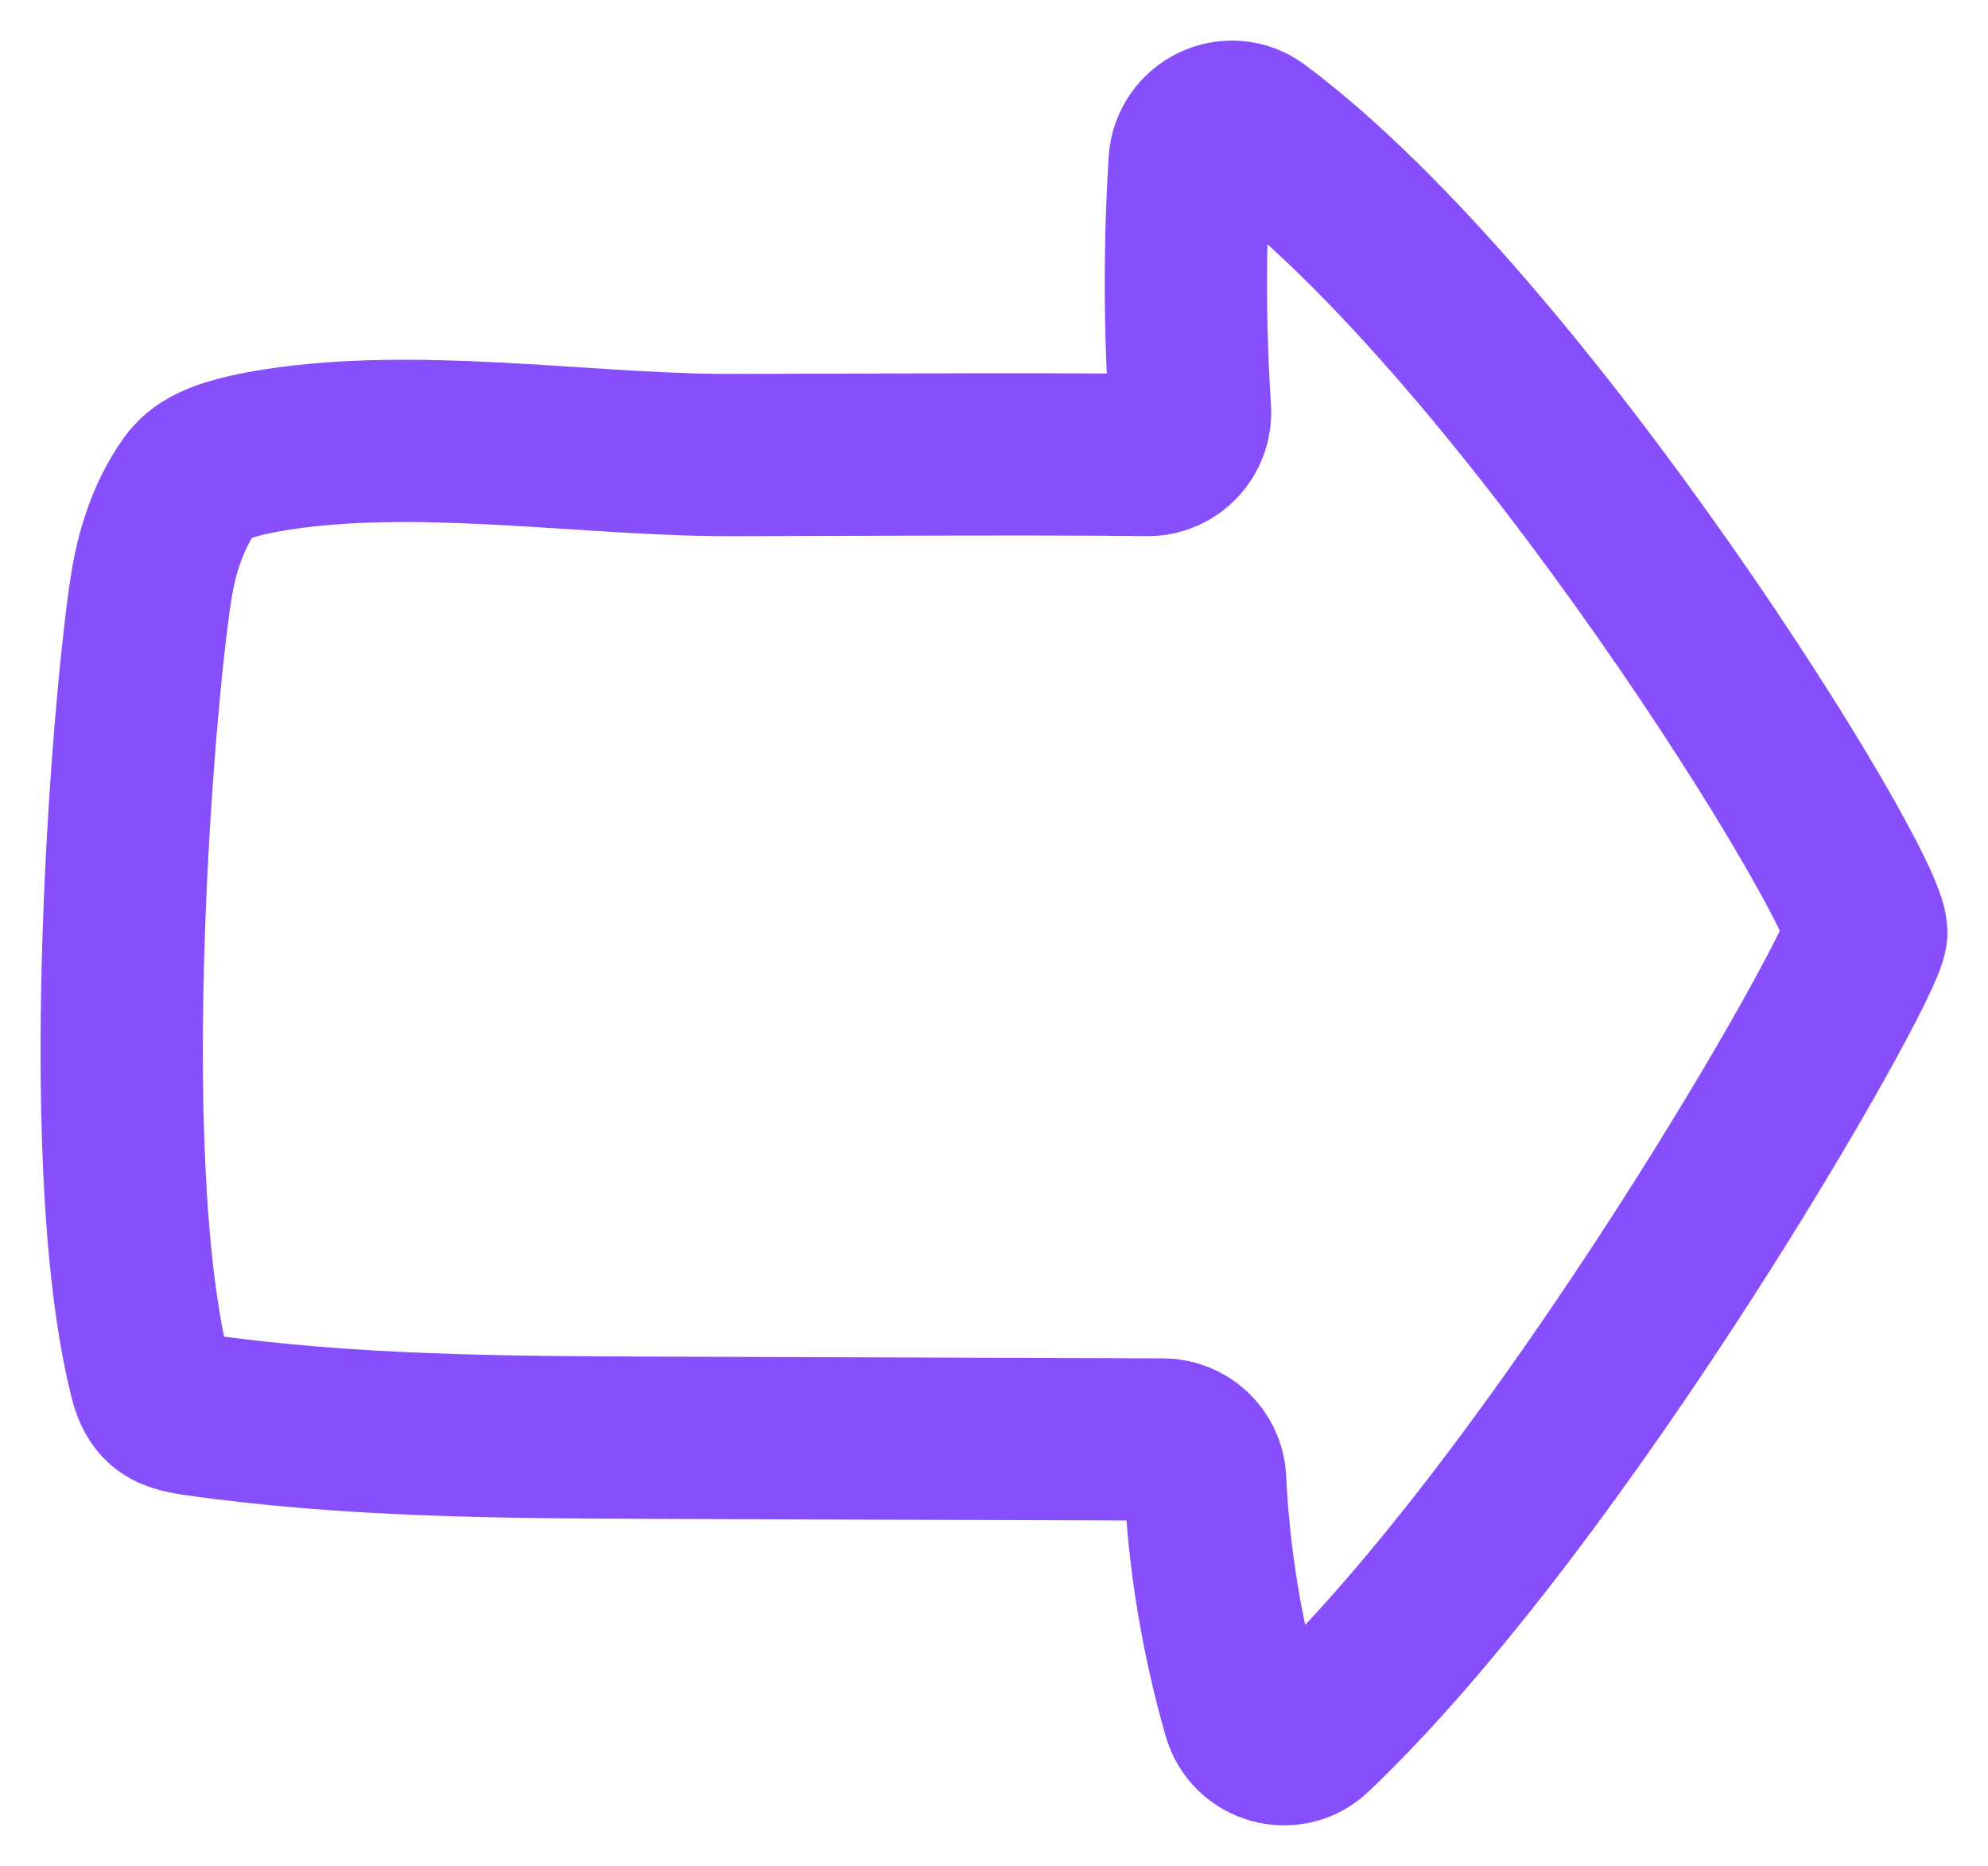 <?xml version="1.0" encoding="UTF-8"?>
<svg xmlns="http://www.w3.org/2000/svg" width="49" height="46" viewBox="0 0 49 46" fill="none">
  <g clip-path="url(#clip0_1051_11970)">
    <path d="M29.33 10.101C29.2 8.067 29.196 6.028 29.322 3.993C29.372 3.16 30.318 2.711 30.978 3.207C37.598 8.152 46.096 21.92 45.999 23.002C45.915 23.929 38.484 36.893 32.352 42.719C31.793 43.249 30.869 42.993 30.654 42.249C30.116 40.373 29.797 38.436 29.704 36.483C29.679 35.923 29.221 35.491 28.671 35.487L16.247 35.444C12.426 35.431 8.593 35.414 4.811 34.872C4.521 34.829 4.21 34.773 4.004 34.568C3.84 34.406 3.756 34.179 3.701 33.953C2.31 28.404 3.348 16.551 3.764 14.256C3.852 13.769 4.088 12.773 4.676 11.961C4.928 11.614 5.328 11.32 6.782 11.089C10.203 10.546 14.187 11.174 17.651 11.217C18.441 11.226 25.481 11.178 28.28 11.217C28.881 11.226 29.372 10.713 29.33 10.101Z" stroke="#874EFC" stroke-width="4" stroke-linecap="round" stroke-linejoin="round"></path>
  </g>
  <defs>
    <clipPath id="clip0_1051_11970">
      <rect width="49" height="45" fill="white" transform="translate(0 0.5)"></rect>
    </clipPath>
  </defs>
</svg>
